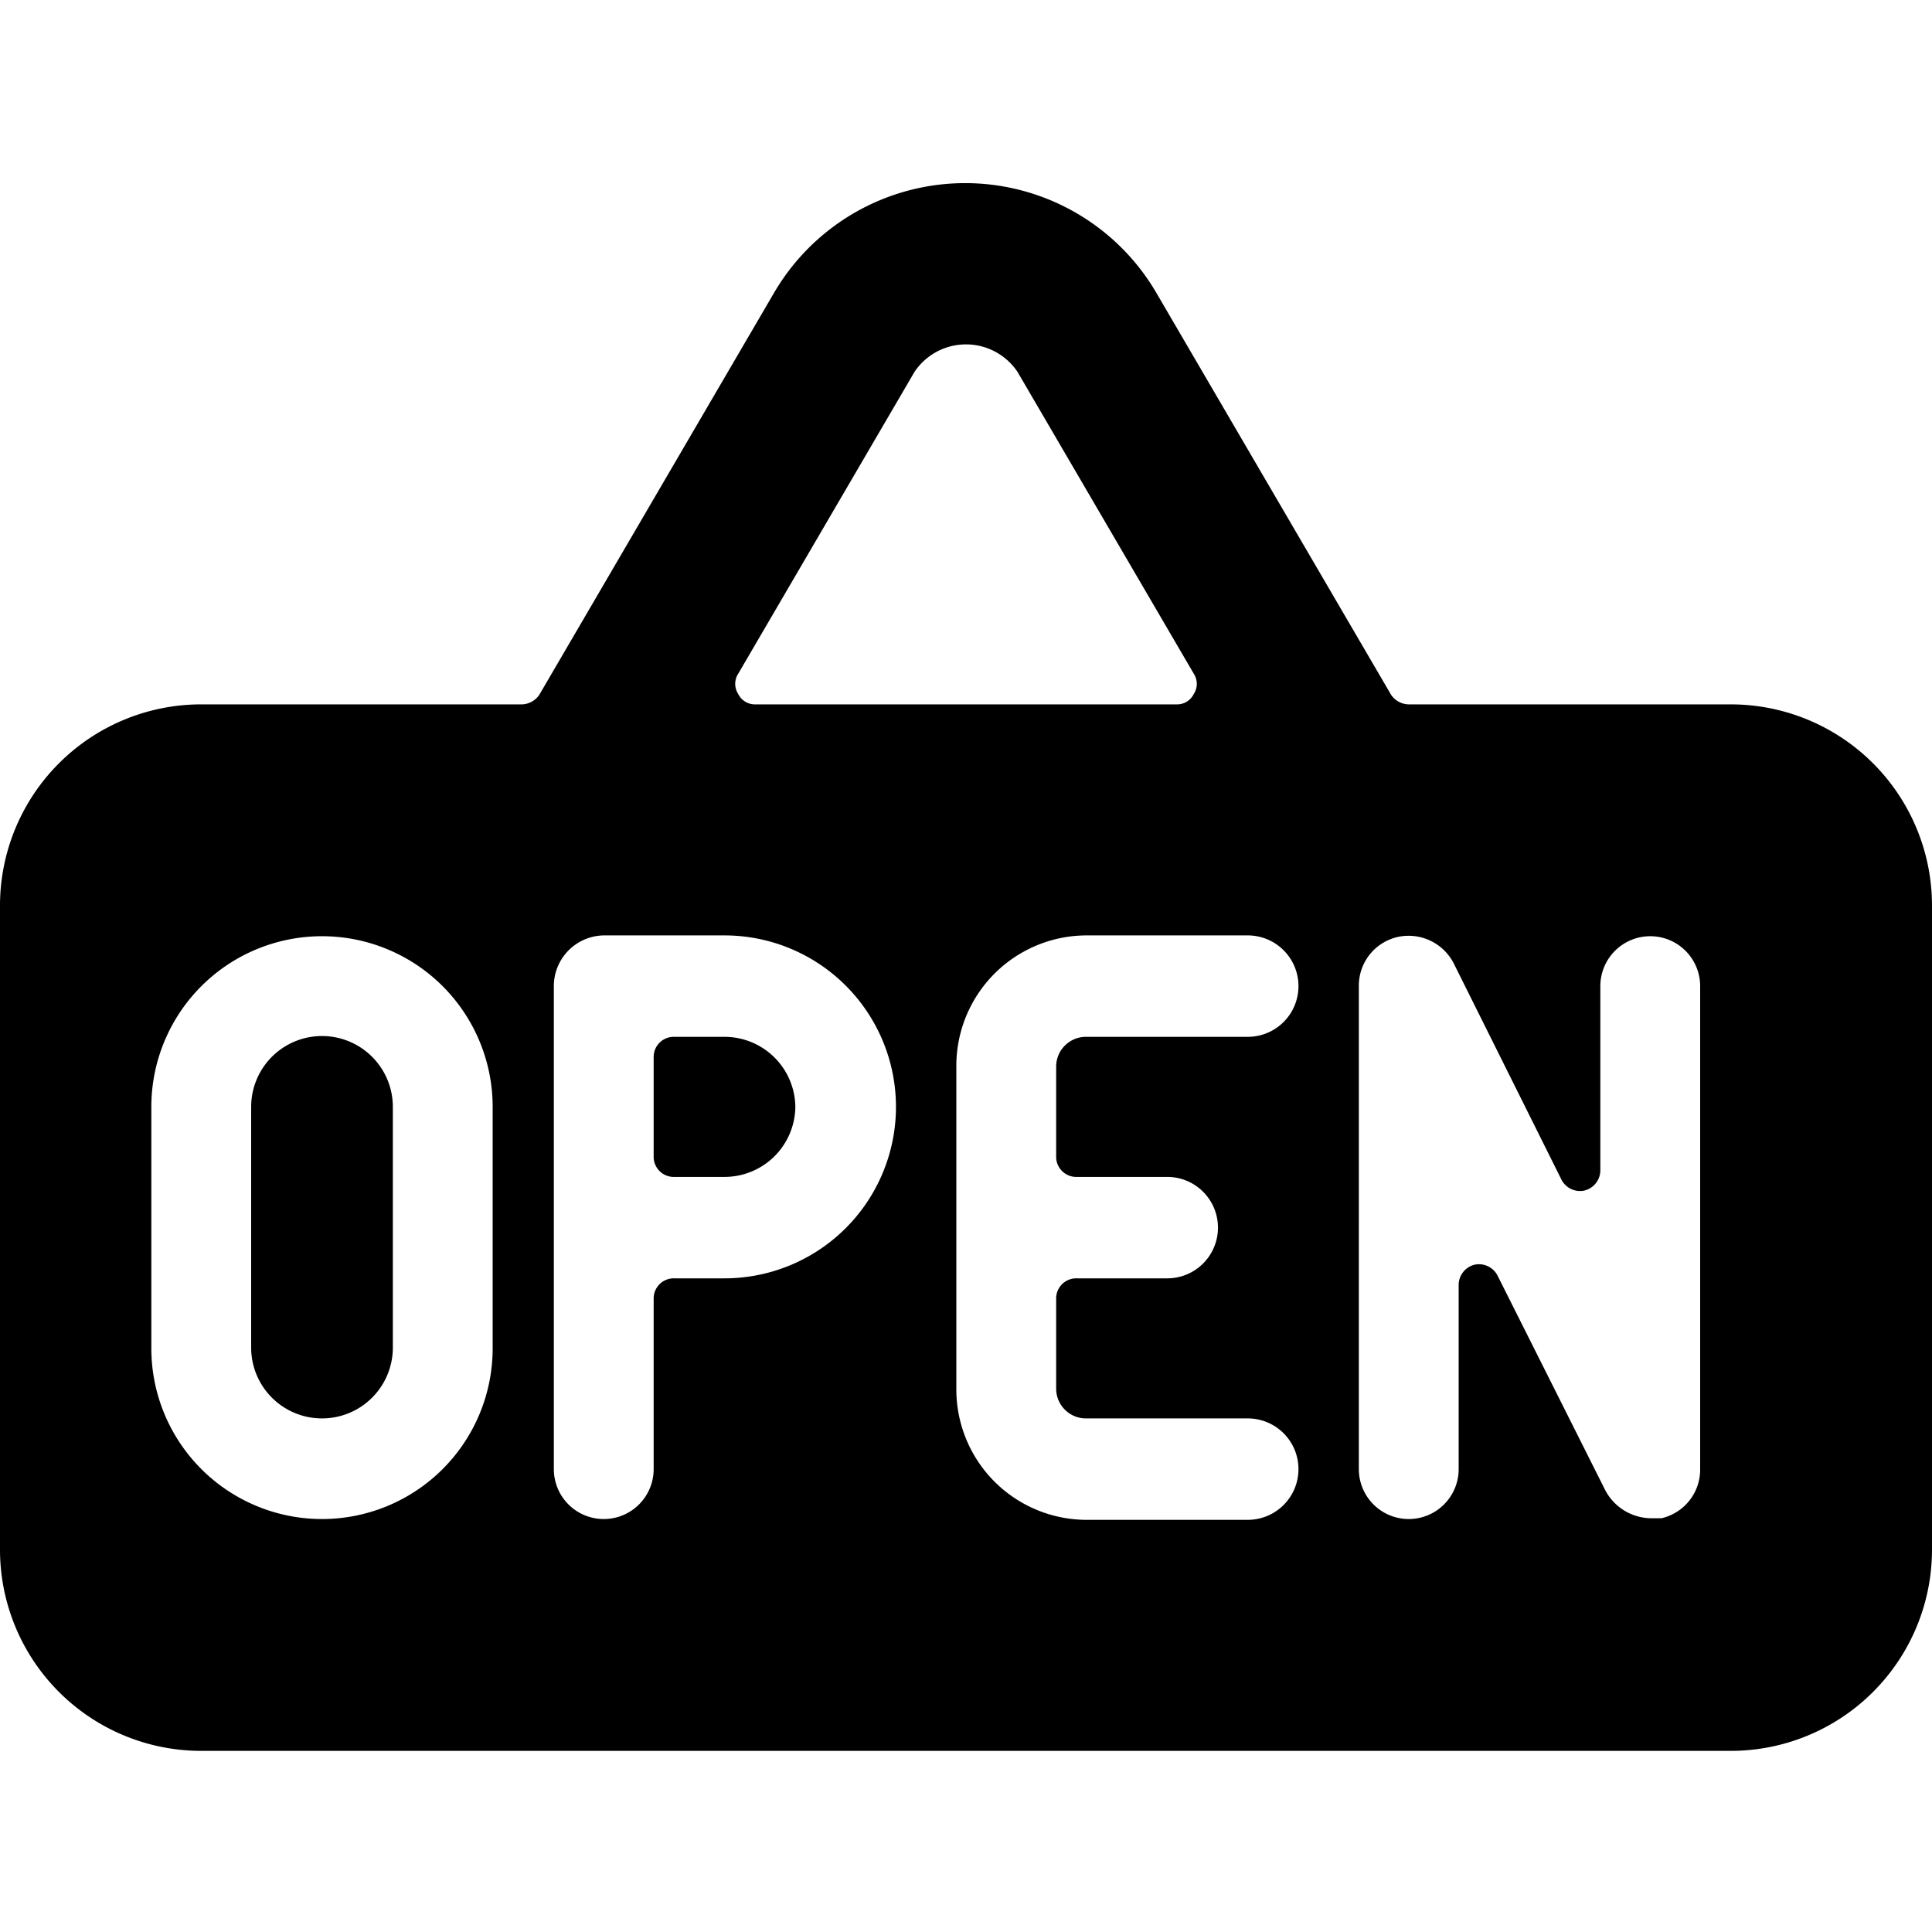 <svg xmlns="http://www.w3.org/2000/svg" viewBox="0 0 24 24" id="Shop-Sign-Open--Streamline-Ultimate">
  <desc>
    Shop Sign Open Streamline Icon: https://streamlinehq.com
  </desc>
  <g id="Shop-Sign-Open--Streamline-Ultimate.svg">
    <path d="M4 17.62a0.88 0.88 0 0 0 0.88 -0.87v-3a0.88 0.88 0 0 0 -1.76 0v3a0.88 0.88 0 0 0 0.88 0.87Z" fill="#000000" stroke-width="1"></path>
    <path d="M9.88 13.75a0.88 0.88 0 0 0 -0.88 -0.87h-0.62a0.25 0.25 0 0 0 -0.26 0.24v1.26a0.25 0.25 0 0 0 0.26 0.24H9a0.88 0.88 0 0 0 0.88 -0.87Z" fill="#000000" stroke-width="1"></path>
    <path d="M24 11.25a2.5 2.5 0 0 0 -2.5 -2.5h-4a0.27 0.27 0 0 1 -0.22 -0.12l-2.92 -5a2.75 2.75 0 0 0 -4.74 0l-2.92 5a0.27 0.27 0 0 1 -0.22 0.12h-4A2.5 2.5 0 0 0 0 11.25v8a2.5 2.5 0 0 0 2.5 2.5h19a2.5 2.5 0 0 0 2.5 -2.5Zm-9.5 3.37a0.63 0.63 0 0 1 0 1.26h-1.12a0.25 0.25 0 0 0 -0.26 0.24v1.13a0.37 0.37 0 0 0 0.38 0.37h2a0.63 0.63 0 0 1 0 1.26h-2a1.62 1.62 0 0 1 -1.62 -1.63v-4a1.62 1.62 0 0 1 1.62 -1.63h2a0.63 0.63 0 0 1 0 1.26h-2a0.37 0.37 0 0 0 -0.38 0.37v1.13a0.25 0.25 0 0 0 0.26 0.24Zm-7.62 -2.37a0.63 0.63 0 0 1 0.62 -0.63H9a2.13 2.13 0 0 1 0 4.26h-0.62a0.25 0.25 0 0 0 -0.26 0.24v2.13a0.62 0.62 0 1 1 -1.24 0Zm10 0a0.62 0.62 0 0 1 0.48 -0.61 0.63 0.63 0 0 1 0.7 0.33l1.34 2.69a0.26 0.26 0 0 0 0.28 0.13 0.26 0.26 0 0 0 0.2 -0.25v-2.29a0.62 0.62 0 1 1 1.24 0v6a0.62 0.62 0 0 1 -0.48 0.61l-0.14 0a0.65 0.65 0 0 1 -0.56 -0.35l-1.34 -2.67a0.26 0.26 0 0 0 -0.28 -0.13 0.26 0.26 0 0 0 -0.2 0.25v2.29a0.62 0.62 0 1 1 -1.24 0Zm-15 1.5a2.12 2.12 0 1 1 4.24 0v3a2.12 2.12 0 1 1 -4.24 0Zm9.48 -9.13a0.77 0.77 0 0 1 1.28 0l2.19 3.75a0.23 0.23 0 0 1 0 0.25 0.23 0.23 0 0 1 -0.21 0.13H9.38a0.23 0.23 0 0 1 -0.21 -0.13 0.23 0.23 0 0 1 0 -0.25Z" fill="#000000" stroke-width="1"></path>
  </g>
</svg>